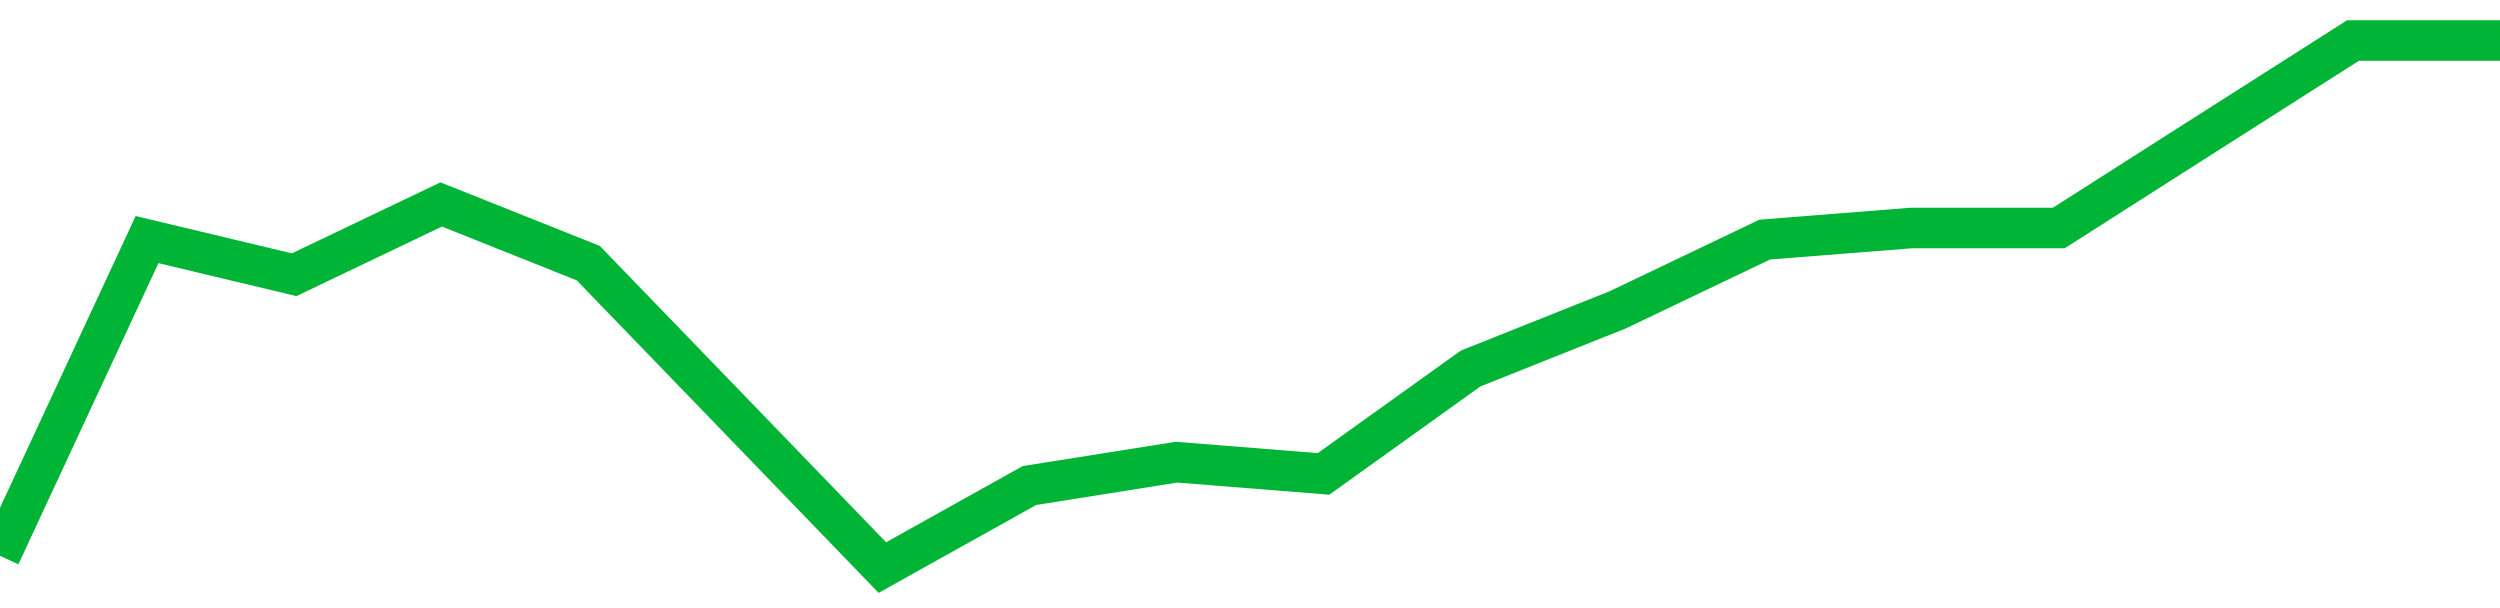 <!-- Generated with https://github.com/jxxe/sparkline/ --><svg viewBox="0 0 185 45" class="sparkline" xmlns="http://www.w3.org/2000/svg"><path class="sparkline--fill" d="M 0 41.13 L 0 41.13 L 10.882 17.73 L 21.765 20.33 L 32.647 15.13 L 43.529 19.47 L 54.412 30.73 L 65.294 42 L 76.176 35.93 L 87.059 34.2 L 97.941 35.07 L 108.824 27.27 L 119.706 22.93 L 130.588 17.73 L 141.471 16.87 L 152.353 16.87 L 163.235 9.93 L 174.118 3 L 185 3 V 45 L 0 45 Z" stroke="none" fill="none" ></path><path class="sparkline--line" d="M 0 41.13 L 0 41.13 L 10.882 17.73 L 21.765 20.33 L 32.647 15.13 L 43.529 19.47 L 54.412 30.73 L 65.294 42 L 76.176 35.93 L 87.059 34.2 L 97.941 35.07 L 108.824 27.27 L 119.706 22.93 L 130.588 17.73 L 141.471 16.87 L 152.353 16.87 L 163.235 9.93 L 174.118 3 L 185 3" fill="none" stroke-width="3" stroke="#00B436" ></path></svg>